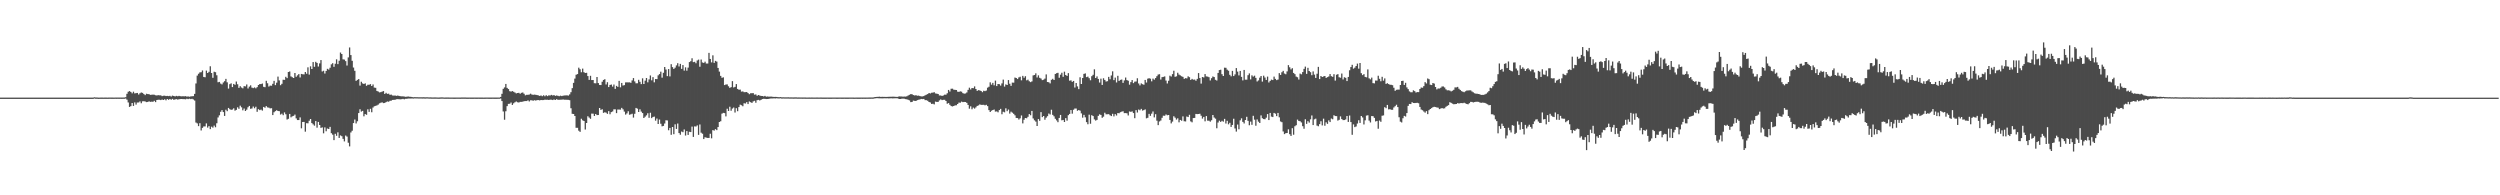<svg xmlns="http://www.w3.org/2000/svg" width="1920" height="150"><path d="M0 74.957h1v1.000H0zM1 74.963h1v1.000H1zM2 74.966h1v1.000H2zM3 74.970h1v1.000H3zM4 74.968h1v1.000H4zM5 74.973h1v1.000H5zM6 74.977h1v1.000H6zM7 74.966h1v1.000H7zM8 74.970h1v1.000H8zM9 74.966h1v1.000H9zM10 74.968h1v1.000H10zM11 74.966h1v1.000H11zM12 74.966h1v1.000H12zM13 74.970h1v1.000H13zM14 74.973h1v1.000H14zM15 74.970h1v1.000H15zM16 74.966h1v1.000H16zM17 74.966h1v1.000H17zM18 74.973h1v1.000H18zM19 74.966h1v1.000H19zM20 74.968h1v1.000H20zM21 74.963h1v1.000H21zM22 74.966h1v1.000H22zM23 74.966h1v1.000H23zM24 74.963h1v1.000H24zM25 74.966h1v1.000H25zM26 74.966h1v1.000H26zM27 74.973h1v1.000H27zM28 74.966h1v1.000H28zM29 74.966h1v1.000H29zM30 74.959h1v1.000H30zM31 74.968h1v1.000H31zM32 74.970h1v1.000H32zM33 74.966h1v1.000H33zM34 74.959h1v1.000H34zM35 74.961h1v1.000H35zM36 74.968h1v1.000H36zM37 74.963h1v1.000H37zM38 74.968h1v1.000H38zM39 74.968h1v1.000H39zM40 74.979h1v1.000H40zM41 74.970h1v1.000H41zM42 74.968h1v1.000H42zM43 74.966h1v1.000H43zM44 74.968h1v1.000H44zM45 74.966h1v1.000H45zM46 74.968h1v1.000H46zM47 74.979h1v1.000H47zM48 74.966h1v1.000H48zM49 74.970h1v1.000H49zM50 74.970h1v1.000H50zM51 74.970h1v1.000H51zM52 74.963h1v1.000H52zM53 74.968h1v1.000H53zM54 74.970h1v1.000H54zM55 74.966h1v1.000H55zM56 74.970h1v1.000H56zM57 74.961h1v1.000H57zM58 74.970h1v1.000H58zM59 74.957h1v1.000H59zM60 74.966h1v1.000H60zM61 74.968h1v1.000H61zM62 74.966h1v1.000H62zM63 74.966h1v1.000H63zM64 74.966h1v1.000H64zM65 74.961h1v1.000H65zM66 74.970h1v1.000H66zM67 74.963h1v1.000H67zM68 74.966h1v1.000H68zM69 74.963h1v1.000H69zM70 74.970h1v1.000H70zM71 74.968h1v1.000H71zM72 74.696h1v1.000H72zM73 74.867h1v1.000H73zM74 74.854h1v1.000H74zM75 74.961h1v1.000H75zM76 74.934h1v1.000H76zM77 74.918h1v1.000H77zM78 74.931h1v1.000H78zM79 74.940h1v1.000H79zM80 74.924h1v1.000H80zM81 74.927h1v1.000H81zM82 74.936h1v1.000H82zM83 74.915h1v1.000H83zM84 74.895h1v1.000H84zM85 74.920h1v1.000H85zM86 74.911h1v1.000H86zM87 74.947h1v1.000H87zM88 74.902h1v1.000H88zM89 74.911h1v1.000H89zM90 74.902h1v1.000H90zM91 74.911h1v1.000H91zM92 74.883h1v1.000H92zM93 74.906h1v1.000H93zM94 74.902h1v1.000H94zM95 74.858h1v1.000H95zM96 74.664h1v1.000H96zM97 72.041h1v4.482H97zM98 70.452h1v8.242H98zM99 69.930h1v12.174H99zM100 70.592h1v10.920H100zM101 71.686h1v7.423H101zM102 70.377h1v10.957H102zM103 71.738h1v6.910H103zM104 71.537h1v8.803H104zM105 71.352h1v7.404H105zM106 72.606h1v6.091H106zM107 71.622h1v6.274H107zM108 70.990h1v8.318H108zM109 71.310h1v6.503H109zM110 72.253h1v5.445H110zM111 73.057h1v4.871H111zM112 72.013h1v6.413H112zM113 72.233h1v6.061H113zM114 72.354h1v5.445H114zM115 72.860h1v5.367H115zM116 72.741h1v5.354H116zM117 72.677h1v5.516H117zM118 72.775h1v4.658H118zM119 73.139h1v5.301H119zM120 73.299h1v3.513H120zM121 73.059h1v3.539H121zM122 73.240h1v3.353H122zM123 73.219h1v3.658H123zM124 73.844h1v2.621H124zM125 73.508h1v3.312H125zM126 73.457h1v2.763H126zM127 73.801h1v3.275H127zM128 73.627h1v2.424H128zM129 73.840h1v2.813H129zM130 73.579h1v2.470H130zM131 74.128h1v2.463H131zM132 73.430h1v2.502H132zM133 73.743h1v2.975H133zM134 74.032h1v2.309H134zM135 73.618h1v2.509H135zM136 73.908h1v2.582H136zM137 73.624h1v2.602H137zM138 73.856h1v2.211H138zM139 73.959h1v2.071H139zM140 73.906h1v2.229H140zM141 73.984h1v2.151H141zM142 73.837h1v2.438H142zM143 74.192h1v1.637H143zM144 74.020h1v2.131H144zM145 74.270h1v1.522H145zM146 74.055h1v2.103H146zM147 73.943h1v1.948H147zM148 73.826h1v2.563H148zM149 72.075h1v5.116H149zM150 64.096h1v30.018H150zM151 58.083h1v36.692H151zM152 56.612h1v40.240H152zM153 55.584h1v39.043H153zM154 55.435h1v44.772H154zM155 54.108h1v44.083H155zM156 59.102h1v38.047H156zM157 59.363h1v37.733H157zM158 54.204h1v40.553H158zM159 56.049h1v41.929H159zM160 55.126h1v41.757H160zM161 50.867h1v48.310H161zM162 56.055h1v41.212H162zM163 59.763h1v38.269H163zM164 55.117h1v41.345H164zM165 55.467h1v42.288H165zM166 57.806h1v36.871H166zM167 63.176h1v27.026H167zM168 62.865h1v25.717H168zM169 64.215h1v21.645H169zM170 64.806h1v19.791H170zM171 63.338h1v22.712H171zM172 62.363h1v26.672H172zM173 60.592h1v23.698H173zM174 63.224h1v22.160H174zM175 68.060h1v14.811H175zM176 64.671h1v19.208H176zM177 63.982h1v20.416H177zM178 66.856h1v17.255H178zM179 64.458h1v18.743H179zM180 65.140h1v19.837H180zM181 62.627h1v21.732H181zM182 64.698h1v17.736H182zM183 67.461h1v16.100H183zM184 66.186h1v14.992H184zM185 67.216h1v15.202H185zM186 67.841h1v16.908H186zM187 66.174h1v17.162H187zM188 66.353h1v18.913H188zM189 64.858h1v19.370H189zM190 67.934h1v14.465H190zM191 66.506h1v14.850H191zM192 65.511h1v18.063H192zM193 67.300h1v16.001H193zM194 67.699h1v14.095H194zM195 67.131h1v16.019H195zM196 67.815h1v14.177H196zM197 66.941h1v18.945H197zM198 65.277h1v18.583H198zM199 64.538h1v20.041H199zM200 64.581h1v19.574H200zM201 64.178h1v20.746H201zM202 66.682h1v15.420H202zM203 66.971h1v15.747H203zM204 62.059h1v19.473H204zM205 63.931h1v18.544H205zM206 66.460h1v16.223H206zM207 65.739h1v17.519H207zM208 65.840h1v17.233H208zM209 64.371h1v23.982H209zM210 62.105h1v24.090H210zM211 65.392h1v19.981H211zM212 63.490h1v21.215H212zM213 58.807h1v26.418H213zM214 61.771h1v23.646H214zM215 65.433h1v22.531H215zM216 64.380h1v22.893H216zM217 61.253h1v27.239H217zM218 61.329h1v25.017H218zM219 58.992h1v28.766H219zM220 60.011h1v31.776H220zM221 55.298h1v35.944H221zM222 54.888h1v32.634H222zM223 58.656h1v31.480H223zM224 59.333h1v30.022H224zM225 59.882h1v29.128H225zM226 56.046h1v31.943H226zM227 58.907h1v32.002H227zM228 57.838h1v34.351H228zM229 56.870h1v35.335H229zM230 59.514h1v30.670H230zM231 56.767h1v41.814H231zM232 57.044h1v36.630H232zM233 57.131h1v36.488H233zM234 55.318h1v45.783H234zM235 56.644h1v37.953H235zM236 51.723h1v43.011H236zM237 57.310h1v35.435H237zM238 50.961h1v40.446H238zM239 52.968h1v41.553H239zM240 47.685h1v47.873H240zM241 51.295h1v45.206H241zM242 47.445h1v45.529H242zM243 48.354h1v49.699H243zM244 51.118h1v42.519H244zM245 48.692h1v47.305H245zM246 46.154h1v52.071H246zM247 54.872h1v42.982H247zM248 54.300h1v48.097H248zM249 56.490h1v41.331H249zM250 54.453h1v46.371H250zM251 52.833h1v45.884H251zM252 53.469h1v45.580H252zM253 52.032h1v45.412H253zM254 49.429h1v52.851H254zM255 48.523h1v54.922H255zM256 51.322h1v56.287H256zM257 48.928h1v53.835H257zM258 45.545h1v58.740H258zM259 49.239h1v52.393H259zM260 46.626h1v59.324H260zM261 40.338h1v63.659H261zM262 41.462h1v63.132H262zM263 45.559h1v61.079H263zM264 45.799h1v62.801H264zM265 46.939h1v57.133H265zM266 50.311h1v54.607H266zM267 44.067h1v65.529H267zM268 36.445h1v75.968H268zM269 42.286h1v59.441H269zM270 46.715h1v53.696H270zM271 51.888h1v42.604H271zM272 54.385h1v37.440H272zM273 62.128h1v32.684H273zM274 61.356h1v31.794H274zM275 60.718h1v26.129H275zM276 65.739h1v18.187H276zM277 62.778h1v22.932H277zM278 64.069h1v21.057H278zM279 64.501h1v24.836H279zM280 63.979h1v23.623H280zM281 65.874h1v22.293H281zM282 65.062h1v18.913H282zM283 65.085h1v20.815H283zM284 64.593h1v18.963H284zM285 66.060h1v20.137H285zM286 64.893h1v17.672H286zM287 67.282h1v14.319H287zM288 67.415h1v13.900H288zM289 69.855h1v11.082H289zM290 70.306h1v10.009H290zM291 70.972h1v8.409H291zM292 70.782h1v8.100H292zM293 70.333h1v8.279H293zM294 69.937h1v9.277H294zM295 72.150h1v6.898H295zM296 71.276h1v7.164H296zM297 72.105h1v5.830H297zM298 71.960h1v6.189H298zM299 72.828h1v4.562H299zM300 72.663h1v4.671H300zM301 73.334h1v3.394H301zM302 73.405h1v3.312H302zM303 73.345h1v3.273H303zM304 73.640h1v2.591H304zM305 73.386h1v2.751H305zM306 73.689h1v2.543H306zM307 73.888h1v2.415H307zM308 73.993h1v2.209H308zM309 73.997h1v1.952H309zM310 74.112h1v2.200H310zM311 74.329h1v1.531H311zM312 74.254h1v1.604H312zM313 74.078h1v1.602H313zM314 74.268h1v1.394H314zM315 74.348h1v1.318H315zM316 74.538h1v1.099H316zM317 74.721h1v1.000H317zM318 74.595h1v1.000H318zM319 74.645h1v1.000H319zM320 74.627h1v1.000H320zM321 74.675h1v1.000H321zM322 74.680h1v1.000H322zM323 74.686h1v1.000H323zM324 74.702h1v1.000H324zM325 74.657h1v1.000H325zM326 74.769h1v1.000H326zM327 74.689h1v1.000H327zM328 74.684h1v1.000H328zM329 74.794h1v1.000H329zM330 74.760h1v1.000H330zM331 74.819h1v1.000H331zM332 74.851h1v1.000H332zM333 74.819h1v1.000H333zM334 74.824h1v1.000H334zM335 74.840h1v1.000H335zM336 74.881h1v1.000H336zM337 74.872h1v1.000H337zM338 74.824h1v1.000H338zM339 74.776h1v1.000H339zM340 74.842h1v1.000H340zM341 74.881h1v1.000H341zM342 74.867h1v1.000H342zM343 74.854h1v1.000H343zM344 74.867h1v1.000H344zM345 74.904h1v1.000H345zM346 74.883h1v1.000H346zM347 74.890h1v1.000H347zM348 74.922h1v1.000H348zM349 74.918h1v1.000H349zM350 74.895h1v1.000H350zM351 74.902h1v1.000H351zM352 74.895h1v1.000H352zM353 74.924h1v1.000H353zM354 74.872h1v1.000H354zM355 74.872h1v1.000H355zM356 74.874h1v1.000H356zM357 74.876h1v1.000H357zM358 74.911h1v1.000H358zM359 74.924h1v1.000H359zM360 74.904h1v1.000H360zM361 74.918h1v1.000H361zM362 74.927h1v1.000H362zM363 74.911h1v1.000H363zM364 74.895h1v1.000H364zM365 74.922h1v1.000H365zM366 74.927h1v1.000H366zM367 74.881h1v1.000H367zM368 74.906h1v1.000H368zM369 74.920h1v1.000H369zM370 74.913h1v1.000H370zM371 74.934h1v1.000H371zM372 74.906h1v1.000H372zM373 74.904h1v1.000H373zM374 74.902h1v1.000H374zM375 74.920h1v1.000H375zM376 74.922h1v1.000H376zM377 74.920h1v1.000H377zM378 74.897h1v1.000H378zM379 74.927h1v1.000H379zM380 74.908h1v1.000H380zM381 74.918h1v1.000H381zM382 74.895h1v1.000H382zM383 74.902h1v1.000H383zM384 74.432h1v1.238H384zM385 72.027h1v5.569H385zM386 68.207h1v17.390H386zM387 67.136h1v24.795H387zM388 64.478h1v20.959H388zM389 67.463h1v14.065H389zM390 68.378h1v11.382H390zM391 70.058h1v9.631H391zM392 70.374h1v8.350H392zM393 69.953h1v10.632H393zM394 70.443h1v8.901H394zM395 71.084h1v7.441H395zM396 71.709h1v6.216H396zM397 71.432h1v7.086H397zM398 71.253h1v7.505H398zM399 72.009h1v6.219H399zM400 71.262h1v6.960H400zM401 71.027h1v7.050H401zM402 71.963h1v5.750H402zM403 73.190h1v4.445H403zM404 72.821h1v4.784H404zM405 72.800h1v4.237H405zM406 72.626h1v5.285H406zM407 71.928h1v5.095H407zM408 72.599h1v4.438H408zM409 72.791h1v4.552H409zM410 72.663h1v4.301H410zM411 72.789h1v4.459H411zM412 72.988h1v3.907H412zM413 73.288h1v3.584H413zM414 73.659h1v3.445H414zM415 73.327h1v3.472H415zM416 73.872h1v3.040H416zM417 73.139h1v3.728H417zM418 73.931h1v2.598H418zM419 73.121h1v3.543H419zM420 73.851h1v2.735H420zM421 73.210h1v3.580H421zM422 73.359h1v3.168H422zM423 72.881h1v3.692H423zM424 73.331h1v3.527H424zM425 73.011h1v3.392H425zM426 73.602h1v3.175H426zM427 73.299h1v2.866H427zM428 73.560h1v3.081H428zM429 73.874h1v2.751H429zM430 73.487h1v3.083H430zM431 73.796h1v2.769H431zM432 73.453h1v2.953H432zM433 73.320h1v3.255H433zM434 73.286h1v3.312H434zM435 73.238h1v3.431H435zM436 73.402h1v3.291H436zM437 72.507h1v4.465H437zM438 70.805h1v12.321H438zM439 67.703h1v19.714H439zM440 63.645h1v23.916H440zM441 60.349h1v28.720H441zM442 57.394h1v40.766H442zM443 56.861h1v41.277H443zM444 51.945h1v48.395H444zM445 53.190h1v48.070H445zM446 55.492h1v35.678H446zM447 52.705h1v39.697H447zM448 55.437h1v37.486H448zM449 56.046h1v43.428H449zM450 55.927h1v38.553H450zM451 58.420h1v30.876H451zM452 61.333h1v28.974H452zM453 58.191h1v33.023H453zM454 61.496h1v25.735H454zM455 61.464h1v25.816H455zM456 63.918h1v25.179H456zM457 63.988h1v23.579H457zM458 59.159h1v29.279H458zM459 63.776h1v24.529H459zM460 65.227h1v17.727H460zM461 65.346h1v19.043H461zM462 62.787h1v21.137H462zM463 61.409h1v25.296H463zM464 60.800h1v25.426H464zM465 64.886h1v21.645H465zM466 63.144h1v24.296H466zM467 66.872h1v18.494H467zM468 65.238h1v22.520H468zM469 64.938h1v21.160H469zM470 66.497h1v19.123H470zM471 64.934h1v19.036H471zM472 68.262h1v15.704H472zM473 65.971h1v20.906H473zM474 66.696h1v17.413H474zM475 62.082h1v22.034H475zM476 67.049h1v17.191H476zM477 63.718h1v19.112H477zM478 65.680h1v18.272H478zM479 65.394h1v20.325H479zM480 63.277h1v24.740H480zM481 63.208h1v23.888H481zM482 63.274h1v22.199H482zM483 63.226h1v24.893H483zM484 63.599h1v24.232H484zM485 61.741h1v25.612H485zM486 59.949h1v30.350H486zM487 62.514h1v24.886H487zM488 64.018h1v18.876H488zM489 63.950h1v19.496H489zM490 61.301h1v24.715H490zM491 62.837h1v21.126H491zM492 64.634h1v21.087H492zM493 60.162h1v26.694H493zM494 64.506h1v26.099H494zM495 61.961h1v27.637H495zM496 59.905h1v28.656H496zM497 63.224h1v23.776H497zM498 61.002h1v29.475H498zM499 57.946h1v28.622H499zM500 61.707h1v29.002H500zM501 59.253h1v30.544H501zM502 63.254h1v26.278H502zM503 60.683h1v31.993H503zM504 60.780h1v30.276H504zM505 57.873h1v37.383H505zM506 56.900h1v34.875H506zM507 55.051h1v39.960H507zM508 59.640h1v37.392H508zM509 55.895h1v40.807H509zM510 51.462h1v43.401H510zM511 53.416h1v38.969H511zM512 58.472h1v34.069H512zM513 53.064h1v46.992H513zM514 58.669h1v39.583H514zM515 49.310h1v54.211H515zM516 51.533h1v45.992H516zM517 52.924h1v50.130H517zM518 51.979h1v43.529H518zM519 50.249h1v48.756H519zM520 48.546h1v46.328H520zM521 51.048h1v51.155H521zM522 49.075h1v54.410H522zM523 52.867h1v48.143H523zM524 49.972h1v51.569H524zM525 54.202h1v45.227H525zM526 51.730h1v52.364H526zM527 54.279h1v46.374H527zM528 51.924h1v51.711H528zM529 47.653h1v53.581H529zM530 46.976h1v54.444H530zM531 44.769h1v52.478H531zM532 47.717h1v57.422H532zM533 47.456h1v49.594H533zM534 48.608h1v48.566H534zM535 46.440h1v49.887H535zM536 45.788h1v57.772H536zM537 51.247h1v44.353H537zM538 45.715h1v56.165H538zM539 47.994h1v54.721H539zM540 48.333h1v58.454H540zM541 47.351h1v58.056H541zM542 48.820h1v56.930H542zM543 48.820h1v57.122H543zM544 40.608h1v65.330H544zM545 45.241h1v57.477H545zM546 47.905h1v58.319H546zM547 42.480h1v57.454H547zM548 48.292h1v51.986H548zM549 46.758h1v52.432H549zM550 47.298h1v52.641H550zM551 52.148h1v45.431H551zM552 54.977h1v38.711H552zM553 58.253h1v34.893H553zM554 59.727h1v27.594H554zM555 59.381h1v27.301H555zM556 65.341h1v21.526H556zM557 64.867h1v24.513H557zM558 64.833h1v18.663H558zM559 66.273h1v18.954H559zM560 67.477h1v14.493H560zM561 66.907h1v18.121H561zM562 62.331h1v21.041H562zM563 67.152h1v15.431H563zM564 66.735h1v19.714H564zM565 64.579h1v18.496H565zM566 68.314h1v17.113H566zM567 68.896h1v13.344H567zM568 68.829h1v11.533H568zM569 70.354h1v10.510H569zM570 70.184h1v11.440H570zM571 70.800h1v8.533H571zM572 70.747h1v8.755H572zM573 70.676h1v7.771H573zM574 71.464h1v8.480H574zM575 72.363h1v5.557H575zM576 71.638h1v6.866H576zM577 71.571h1v7.489H577zM578 71.514h1v6.358H578zM579 72.729h1v4.701H579zM580 72.478h1v6.413H580zM581 73.569h1v3.383H581zM582 72.947h1v3.749H582zM583 73.384h1v3.779H583zM584 73.654h1v3.069H584zM585 73.739h1v2.339H585zM586 74.034h1v1.847H586zM587 73.634h1v2.305H587zM588 74.224h1v1.836H588zM589 74.064h1v1.968H589zM590 74.217h1v1.694H590zM591 74.213h1v1.476H591zM592 74.197h1v1.410H592zM593 74.345h1v1.279H593zM594 74.469h1v1.067H594zM595 74.373h1v1.225H595zM596 74.460h1v1.000H596zM597 74.609h1v1.000H597zM598 74.641h1v1.000H598zM599 74.526h1v1.000H599zM600 74.753h1v1.000H600zM601 74.675h1v1.000H601zM602 74.728h1v1.000H602zM603 74.751h1v1.000H603zM604 74.746h1v1.000H604zM605 74.712h1v1.000H605zM606 74.780h1v1.000H606zM607 74.776h1v1.000H607zM608 74.780h1v1.000H608zM609 74.810h1v1.000H609zM610 74.767h1v1.000H610zM611 74.773h1v1.000H611zM612 74.840h1v1.000H612zM613 74.808h1v1.000H613zM614 74.840h1v1.000H614zM615 74.842h1v1.000H615zM616 74.858h1v1.000H616zM617 74.833h1v1.000H617zM618 74.870h1v1.000H618zM619 74.881h1v1.000H619zM620 74.890h1v1.000H620zM621 74.876h1v1.000H621zM622 74.886h1v1.000H622zM623 74.876h1v1.000H623zM624 74.879h1v1.000H624zM625 74.879h1v1.000H625zM626 74.899h1v1.000H626zM627 74.867h1v1.000H627zM628 74.883h1v1.000H628zM629 74.902h1v1.000H629zM630 74.870h1v1.000H630zM631 74.918h1v1.000H631zM632 74.906h1v1.000H632zM633 74.913h1v1.000H633zM634 74.920h1v1.000H634zM635 74.886h1v1.000H635zM636 74.918h1v1.000H636zM637 74.922h1v1.000H637zM638 74.918h1v1.000H638zM639 74.890h1v1.000H639zM640 74.895h1v1.000H640zM641 74.883h1v1.000H641zM642 74.920h1v1.000H642zM643 74.927h1v1.000H643zM644 74.892h1v1.000H644zM645 74.890h1v1.000H645zM646 74.922h1v1.000H646zM647 74.908h1v1.000H647zM648 74.895h1v1.000H648zM649 74.922h1v1.000H649zM650 74.920h1v1.000H650zM651 74.906h1v1.000H651zM652 74.904h1v1.000H652zM653 74.886h1v1.000H653zM654 74.886h1v1.000H654zM655 74.922h1v1.000H655zM656 74.936h1v1.000H656zM657 74.888h1v1.000H657zM658 74.906h1v1.000H658zM659 74.913h1v1.000H659zM660 74.924h1v1.000H660zM661 74.883h1v1.000H661zM662 74.922h1v1.000H662zM663 74.886h1v1.000H663zM664 74.906h1v1.000H664zM665 74.899h1v1.000H665zM666 74.895h1v1.000H666zM667 74.858h1v1.000H667zM668 74.867h1v1.000H668zM669 74.833h1v1.000H669zM670 74.863h1v1.000H670zM671 74.615h1v1.000H671zM672 74.508h1v1.000H672zM673 74.384h1v1.000H673zM674 74.341h1v1.133H674zM675 74.236h1v1.298H675zM676 74.448h1v1.071H676zM677 74.361h1v1.199H677zM678 74.414h1v1.119H678zM679 74.400h1v1.085H679zM680 74.423h1v1.099H680zM681 74.389h1v1.103H681zM682 74.352h1v1.195H682zM683 74.311h1v1.225H683zM684 74.277h1v1.213H684zM685 74.217h1v1.332H685zM686 74.258h1v1.250H686zM687 74.361h1v1.128H687zM688 74.389h1v1.071H688zM689 74.407h1v1.126H689zM690 73.979h1v2.053H690zM691 74.107h1v1.927H691zM692 74.105h1v1.742H692zM693 74.247h1v1.456H693zM694 74.151h1v1.659H694zM695 74.178h1v1.952H695zM696 73.924h1v2.346H696zM697 73.336h1v3.330H697zM698 72.789h1v4.330H698zM699 72.231h1v6.187H699zM700 72.400h1v5.866H700zM701 73.002h1v4.259H701zM702 73.318h1v4.140H702zM703 73.112h1v4.472H703zM704 73.503h1v3.387H704zM705 73.441h1v3.177H705zM706 73.794h1v2.575H706zM707 74.014h1v1.987H707zM708 74.014h1v2.113H708zM709 73.801h1v2.200H709zM710 73.153h1v3.774H710zM711 72.711h1v4.241H711zM712 72.253h1v5.157H712zM713 71.400h1v6.912H713zM714 71.766h1v6.903H714zM715 71.203h1v8.636H715zM716 71.139h1v8.519H716zM717 70.795h1v9.382H717zM718 71.780h1v6.262H718zM719 71.954h1v6.351H719zM720 72.187h1v6.059H720zM721 73.318h1v3.813H721zM722 73.338h1v2.980H722zM723 73.668h1v3.232H723zM724 73.315h1v3.319H724zM725 72.716h1v3.953H725zM726 72.711h1v4.877H726zM727 71.649h1v8.034H727zM728 69.049h1v10.119H728zM729 70.287h1v10.188H729zM730 68.166h1v13.287H730zM731 68.076h1v13.708H731zM732 68.861h1v12.529H732zM733 69.010h1v11.936H733zM734 69.134h1v11.735H734zM735 70.393h1v9.496H735zM736 70.569h1v8.205H736zM737 70.164h1v8.743H737zM738 70.393h1v7.658H738zM739 71.537h1v6.915H739zM740 71.940h1v6.324H740zM741 71.798h1v6.532H741zM742 71.024h1v7.972H742zM743 69.033h1v11.563H743zM744 67.346h1v16.116H744zM745 68.724h1v12.927H745zM746 67.577h1v16.347H746zM747 67.749h1v14.884H747zM748 66.369h1v17.056H748zM749 68.340h1v14.124H749zM750 69.798h1v11.568H750zM751 69.212h1v11.721H751zM752 69.411h1v10.757H752zM753 69.898h1v10.620H753zM754 70.784h1v9.773H754zM755 69.683h1v10.806H755zM756 69.994h1v10.925H756zM757 69.541h1v10.957H757zM758 67.332h1v14.186H758zM759 66.618h1v17.983H759zM760 63.245h1v22.783H760zM761 65.016h1v20.007H761zM762 63.620h1v20.851H762zM763 65.533h1v18.608H763zM764 61.910h1v23.797H764zM765 66.110h1v19.469H765zM766 64.494h1v21.767H766zM767 64.641h1v19.885H767zM768 65.739h1v17.887H768zM769 64.027h1v23.710H769zM770 61.114h1v24.689H770zM771 66.490h1v19.759H771zM772 64.824h1v18.370H772zM773 65.279h1v20.123H773zM774 61.507h1v22.639H774zM775 64.300h1v22.959H775zM776 65.943h1v19.842H776zM777 63.432h1v23.080H777zM778 63.487h1v23.923H778zM779 59.557h1v29.002H779zM780 59.894h1v30.682H780zM781 60.718h1v29.940H781zM782 59.425h1v32.384H782zM783 58.937h1v31.931H783zM784 61.704h1v26.997H784zM785 58.271h1v36.511H785zM786 59.713h1v32.222H786zM787 58.502h1v32.101H787zM788 61.693h1v29.150H788zM789 61.169h1v28.548H789zM790 62.416h1v25.172H790zM791 63.064h1v25.454H791zM792 62.535h1v22.650H792zM793 57.928h1v33.039H793zM794 57.623h1v34.783H794zM795 56.321h1v37.045H795zM796 59.514h1v37.253H796zM797 57.850h1v33.607H797zM798 59.729h1v33.035H798zM799 60.299h1v25.816H799zM800 61.549h1v28.397H800zM801 61.171h1v27.935H801zM802 60.379h1v31.581H802zM803 57.133h1v33.231H803zM804 62.975h1v26.255H804zM805 63.176h1v24.035H805zM806 64.057h1v23.852H806zM807 61.308h1v22.968H807zM808 60.526h1v27.706H808zM809 61.459h1v27.880H809zM810 56.756h1v34.495H810zM811 56.220h1v36.237H811zM812 55.888h1v37.958H812zM813 59.688h1v30.910H813zM814 57.362h1v30.883H814zM815 55.847h1v36.546H815zM816 58.960h1v33.174H816zM817 55.051h1v38.670H817zM818 57.587h1v33.149H818zM819 58.308h1v34.369H819zM820 56.152h1v32.332H820zM821 61.965h1v25.516H821zM822 61.716h1v22.806H822zM823 62.897h1v24.380H823zM824 62.137h1v22.137H824zM825 67.252h1v16.118H825zM826 63.750h1v19.585H826zM827 66.330h1v18.782H827zM828 68.452h1v16.006H828zM829 59.326h1v25.665H829zM830 64.520h1v22.563H830zM831 59.905h1v30.455H831zM832 56.747h1v31.474H832zM833 56.355h1v33.769H833zM834 59.241h1v34.541H834zM835 58.832h1v36.628H835zM836 60.079h1v27.974H836zM837 61.636h1v33.396H837zM838 58.534h1v29.958H838zM839 57.449h1v31.693H839zM840 53.222h1v38.452H840zM841 59.889h1v32.758H841zM842 58.674h1v33.382H842zM843 60.629h1v28.377H843zM844 63.387h1v24.397H844zM845 60.432h1v27.841H845zM846 65.238h1v25.218H846zM847 60.125h1v29.471H847zM848 61.375h1v25.191H848zM849 62.629h1v25.161H849zM850 62.352h1v25.417H850zM851 59.013h1v28.642H851zM852 60.885h1v27.654H852zM853 57.941h1v31.213H853zM854 54.767h1v32.650H854zM855 61.544h1v27.869H855zM856 59.603h1v28.054H856zM857 63.309h1v25.429H857zM858 58.237h1v28.594H858zM859 62.135h1v24.863H859zM860 61.336h1v24.831H860zM861 61.095h1v24.676H861zM862 63.663h1v21.803H862zM863 61.729h1v25.170H863zM864 59.571h1v27.262H864zM865 61.510h1v25.520H865zM866 62.002h1v26.694H866zM867 65.046h1v20.583H867zM868 63.091h1v22.842H868zM869 61.485h1v24.062H869zM870 63.824h1v23.003H870zM871 62.727h1v28.027H871zM872 62.547h1v22.053H872zM873 60.127h1v26.292H873zM874 64.117h1v19.986H874zM875 65.586h1v19.118H875zM876 64.053h1v19.542H876zM877 64.661h1v20.274H877zM878 65.094h1v19.503H878zM879 61.386h1v22.630H879zM880 63.389h1v27.493H880zM881 60.395h1v30.061H881zM882 60.054h1v27.381H882zM883 60.413h1v28.551H883zM884 62.466h1v24.850H884zM885 60.349h1v25.271H885zM886 61.198h1v28.979H886zM887 59.951h1v27.761H887zM888 58.539h1v34.145H888zM889 57.253h1v38.869H889zM890 56.985h1v36.292H890zM891 61.093h1v31.471H891zM892 59.214h1v31.233H892zM893 59.056h1v29.759H893zM894 58.699h1v30.212H894zM895 61.855h1v26.063H895zM896 64.101h1v24.406H896zM897 62.013h1v26.310H897zM898 58.136h1v33.971H898zM899 58.768h1v36.017H899zM900 56.914h1v36.484H900zM901 54.341h1v34.943H901zM902 59.006h1v31.387H902zM903 58.644h1v33.208H903zM904 55.845h1v35.035H904zM905 57.271h1v36.676H905zM906 57.923h1v34.200H906zM907 58.582h1v34.117H907zM908 59.045h1v30.370H908zM909 60.558h1v32.549H909zM910 59.995h1v33.277H910zM911 60.217h1v29.274H911zM912 58.621h1v31.277H912zM913 59.296h1v28.894H913zM914 61.402h1v31.817H914zM915 60.553h1v33.396H915zM916 61.198h1v29.471H916zM917 61.098h1v29.498H917zM918 61.983h1v25.511H918zM919 60.553h1v27.106H919zM920 56.094h1v31.439H920zM921 59.940h1v27.415H921zM922 64.224h1v24.667H922zM923 59.134h1v31.966H923zM924 59.496h1v30.318H924zM925 56.873h1v36.303H925zM926 58.662h1v30.489H926zM927 58.829h1v33.838H927zM928 59.310h1v33.419H928zM929 61.805h1v31.636H929zM930 60.063h1v32.288H930zM931 58.743h1v29.581H931zM932 59.189h1v31.080H932zM933 61.274h1v29.869H933zM934 61.860h1v36.644H934zM935 56.035h1v38.074H935zM936 53.794h1v38.880H936zM937 53.538h1v40.121H937zM938 56.996h1v35.790H938zM939 58.351h1v35.081H939zM940 51.947h1v39.326H940zM941 52.087h1v42.767H941zM942 53.485h1v39.283H942zM943 54.330h1v41.171H943zM944 57.429h1v36.898H944zM945 58.612h1v38.855H945zM946 54.437h1v41.531H946zM947 58.411h1v32.799H947zM948 57.140h1v41.501H948zM949 52.270h1v48.809H949zM950 54.987h1v40.679H950zM951 57.884h1v41.382H951zM952 54.490h1v37.923H952zM953 59.047h1v31.837H953zM954 61.755h1v31.817H954zM955 53.687h1v41.130H955zM956 61.205h1v30.933H956zM957 61.178h1v28.546H957zM958 57.763h1v35.065H958zM959 56.346h1v39.860H959zM960 60.997h1v32.382H960zM961 57.877h1v37.992H961zM962 58.852h1v30.073H962zM963 58.115h1v33.797H963zM964 59.809h1v36.774H964zM965 62.563h1v29.173H965zM966 61.766h1v31.689H966zM967 59.669h1v34.799H967zM968 58.383h1v30.240H968zM969 62.650h1v28.164H969zM970 58.113h1v33.316H970zM971 59.546h1v32.062H971zM972 61.370h1v29.008H972zM973 58.807h1v28.791H973zM974 63.341h1v28.853H974zM975 62.093h1v24.623H975zM976 61.137h1v28.395H976zM977 61.498h1v28.427H977zM978 58.839h1v27.919H978zM979 60.555h1v26.717H979zM980 61.535h1v27.631H980zM981 61.066h1v25.648H981zM982 56.163h1v33.971H982zM983 57.571h1v35.706H983zM984 55.524h1v38.333H984zM985 54.403h1v46.552H985zM986 56.495h1v46.543H986zM987 57.056h1v45.236H987zM988 54.847h1v47.321H988zM989 50.031h1v49.310H989zM990 51.643h1v51.405H990zM991 53.293h1v51.107H991zM992 52.386h1v46.076H992zM993 56.033h1v47.429H993zM994 56.930h1v40.038H994zM995 58.816h1v37.344H995zM996 59.315h1v32.549H996zM997 61.095h1v31.803H997zM998 56.538h1v36.619H998zM999 57.079h1v36.951H999zM1000 55.323h1v41.618H1000zM1001 52.872h1v45.971H1001zM1002 51.171h1v40.437H1002zM1003 56.728h1v38.393H1003zM1004 52.050h1v41.006H1004zM1005 54.531h1v39.642H1005zM1006 55.431h1v36.221H1006zM1007 57.745h1v30.952H1007zM1008 54.810h1v41.254H1008zM1009 57.303h1v34.348H1009zM1010 59.843h1v31.300H1010zM1011 56.637h1v39.841H1011zM1012 51.373h1v45.598H1012zM1013 60.748h1v34.605H1013zM1014 58.351h1v34.785H1014zM1015 59.111h1v37.218H1015zM1016 58.676h1v32.483H1016zM1017 58.363h1v38.180H1017zM1018 59.864h1v34.097H1018zM1019 59.221h1v35.918H1019zM1020 58.710h1v33.735H1020zM1021 56.875h1v36.887H1021zM1022 58.511h1v32.545H1022zM1023 59.003h1v32.588H1023zM1024 56.996h1v31.542H1024zM1025 61.903h1v27.246H1025zM1026 57.404h1v31.778H1026zM1027 56.941h1v35.678H1027zM1028 59.351h1v32.657H1028zM1029 59.713h1v29.693H1029zM1030 56.456h1v34.989H1030zM1031 61.008h1v31.247H1031zM1032 59.363h1v32.870H1032zM1033 59.743h1v31.998H1033zM1034 62.251h1v26.836H1034zM1035 59.090h1v34.536H1035zM1036 53.961h1v34.783H1036zM1037 51.505h1v42.254H1037zM1038 49.770h1v53.755H1038zM1039 52.725h1v42.835H1039zM1040 51.956h1v45.701H1040zM1041 50.709h1v46.399H1041zM1042 48.839h1v46.044H1042zM1043 52.762h1v39.613H1043zM1044 48.402h1v46.005H1044zM1045 56.207h1v32.858H1045zM1046 57.724h1v32.504H1046zM1047 56.934h1v38.665H1047zM1048 59.068h1v33.350H1048zM1049 59.377h1v29.414H1049zM1050 53.279h1v35.243H1050zM1051 60.168h1v32.433H1051zM1052 60.949h1v33.119H1052zM1053 59.619h1v29.512H1053zM1054 63.849h1v25.374H1054zM1055 64.046h1v26.466H1055zM1056 61.869h1v31.416H1056zM1057 61.878h1v31.004H1057zM1058 58.145h1v40.725H1058zM1059 60.516h1v32.039H1059zM1060 62.414h1v31.126H1060zM1061 58.987h1v29.922H1061zM1062 61.938h1v26.706H1062zM1063 60.233h1v22.119H1063zM1064 64.430h1v18.668H1064zM1065 63.920h1v16.679H1065zM1066 64.586h1v19.434H1066zM1067 65.067h1v18.789H1067zM1068 65.144h1v19.167H1068zM1069 65.456h1v18.851H1069zM1070 67.365h1v15.152H1070zM1071 69.717h1v11.835H1071zM1072 68.967h1v11.465H1072zM1073 68.809h1v13.440H1073zM1074 68.790h1v21.286H1074zM1075 65.291h1v28.173H1075zM1076 62.219h1v31.810H1076zM1077 62.009h1v28.837H1077zM1078 65.243h1v23.744H1078zM1079 63.586h1v25.900H1079zM1080 67.140h1v19.679H1080zM1081 68.438h1v12.886H1081zM1082 70.171h1v9.641H1082zM1083 70.846h1v9.071H1083zM1084 70.841h1v7.642H1084zM1085 69.379h1v9.709H1085zM1086 69.990h1v9.174H1086zM1087 71.079h1v7.956H1087zM1088 70.722h1v8.224H1088zM1089 70.736h1v8.553H1089zM1090 68.369h1v13.760H1090zM1091 67.229h1v16.917H1091zM1092 67.376h1v17.299H1092zM1093 66.165h1v19.485H1093zM1094 63.089h1v23.444H1094zM1095 64.082h1v21.268H1095zM1096 60.285h1v27.383H1096zM1097 60.816h1v23.808H1097zM1098 65.064h1v18.626H1098zM1099 65.318h1v17.706H1099zM1100 63.760h1v18.569H1100zM1101 64.199h1v17.832H1101zM1102 66.833h1v15.415H1102zM1103 68.665h1v13.845H1103zM1104 67.916h1v14.761H1104zM1105 67.992h1v15.809H1105zM1106 67.371h1v15.965H1106zM1107 66.380h1v16.599H1107zM1108 66.383h1v16.965H1108zM1109 67.177h1v16.013H1109zM1110 68.605h1v13.401H1110zM1111 69.351h1v11.966H1111zM1112 69.347h1v11.375H1112zM1113 69.566h1v8.947H1113zM1114 70.200h1v8.819H1114zM1115 69.683h1v9.929H1115zM1116 68.969h1v11.094H1116zM1117 67.145h1v12.843H1117zM1118 67.099h1v12.790H1118zM1119 66.728h1v12.492H1119zM1120 68.143h1v11.396H1120zM1121 69.044h1v10.137H1121zM1122 69.992h1v9.169H1122zM1123 70.468h1v8.780H1123zM1124 70.825h1v8.064H1124zM1125 70.109h1v9.304H1125zM1126 69.527h1v10.339H1126zM1127 69.461h1v10.657H1127zM1128 69.367h1v9.901H1128zM1129 69.351h1v8.878H1129zM1130 70.251h1v8.050H1130zM1131 70.933h1v7.750H1131zM1132 71.613h1v6.750H1132zM1133 71.947h1v6.216H1133zM1134 72.011h1v6.100H1134zM1135 72.180h1v6.038H1135zM1136 72.379h1v6.301H1136zM1137 72.899h1v6.086H1137zM1138 72.869h1v5.926H1138zM1139 72.844h1v6.063H1139zM1140 72.434h1v6.619H1140zM1141 71.940h1v7.700H1141zM1142 70.974h1v9.139H1142zM1143 69.953h1v10.899H1143zM1144 67.362h1v13.280H1144zM1145 67.728h1v20.050H1145zM1146 66.213h1v21.606H1146zM1147 64.554h1v24.035H1147zM1148 62.874h1v28.757H1148zM1149 62.425h1v30.615H1149zM1150 56.989h1v45.435H1150zM1151 48.750h1v48.120H1151zM1152 53.716h1v45.204H1152zM1153 52.954h1v42.041H1153zM1154 54.984h1v41.734H1154zM1155 49.029h1v49.283H1155zM1156 48.578h1v57.779H1156zM1157 52.288h1v51.762H1157zM1158 47.223h1v50.858H1158zM1159 53.764h1v46.271H1159zM1160 54.458h1v47.266H1160zM1161 54.826h1v41.281H1161zM1162 48.026h1v48.539H1162zM1163 47.898h1v55.042H1163zM1164 52.627h1v49.347H1164zM1165 54.099h1v39.157H1165zM1166 57.651h1v38.113H1166zM1167 50.132h1v49.491H1167zM1168 52.904h1v40.887H1168zM1169 51.709h1v47.353H1169zM1170 52.792h1v50.475H1170zM1171 54.494h1v41.425H1171zM1172 53.103h1v45.493H1172zM1173 52.348h1v44.808H1173zM1174 53.467h1v42.352H1174zM1175 54.753h1v42.737H1175zM1176 53.403h1v45.417H1176zM1177 53.483h1v41.796H1177zM1178 55.623h1v37.605H1178zM1179 59.914h1v31.867H1179zM1180 60.997h1v30.608H1180zM1181 54.437h1v38.896H1181zM1182 55.021h1v39.409H1182zM1183 59.084h1v35.305H1183zM1184 53.176h1v33.213H1184zM1185 57.179h1v34.511H1185zM1186 57.463h1v34.000H1186zM1187 54.208h1v41.274H1187zM1188 58.598h1v29.819H1188zM1189 52.430h1v41.192H1189zM1190 52.414h1v34.989H1190zM1191 60.061h1v28.761H1191zM1192 60.258h1v29.338H1192zM1193 60.079h1v29.848H1193zM1194 63.522h1v22.852H1194zM1195 61.848h1v30.128H1195zM1196 61.327h1v26.349H1196zM1197 60.587h1v31.451H1197zM1198 63.821h1v25.166H1198zM1199 60.171h1v30.775H1199zM1200 56.673h1v34.529H1200zM1201 57.410h1v33.783H1201zM1202 57.740h1v36.099H1202zM1203 56.227h1v36.784H1203zM1204 53.719h1v38.555H1204zM1205 53.311h1v42.133H1205zM1206 53.831h1v45.994H1206zM1207 43.517h1v58.855H1207zM1208 52.407h1v47.511H1208zM1209 49.828h1v50.700H1209zM1210 50.040h1v49.340H1210zM1211 43.561h1v55.211H1211zM1212 45.202h1v53.979H1212zM1213 44.643h1v61.098H1213zM1214 42.174h1v62.531H1214zM1215 36.150h1v71.075H1215zM1216 43.208h1v64.247H1216zM1217 47.493h1v57.893H1217zM1218 38.459h1v76.854H1218zM1219 39.413h1v64.256H1219zM1220 36.802h1v72.430H1220zM1221 43.666h1v55.927H1221zM1222 49.869h1v52.373H1222zM1223 45.518h1v51.075H1223zM1224 48.800h1v53.918H1224zM1225 47.891h1v62.480H1225zM1226 52.645h1v52.068H1226zM1227 54.987h1v50.848H1227zM1228 47.491h1v56.184H1228zM1229 47.038h1v58.768H1229zM1230 47.736h1v54.009H1230zM1231 52.123h1v47.598H1231zM1232 46.848h1v53.151H1232zM1233 44.536h1v53.579H1233zM1234 53.989h1v43.591H1234zM1235 46.314h1v48.665H1235zM1236 54.076h1v43.444H1236zM1237 50.365h1v50.883H1237zM1238 47.253h1v50.592H1238zM1239 52.361h1v43.517H1239zM1240 56.264h1v46.754H1240zM1241 56.179h1v42.103H1241zM1242 48.003h1v54.705H1242zM1243 46.827h1v58.406H1243zM1244 48.772h1v51.908H1244zM1245 53.030h1v45.470H1245zM1246 56.374h1v40.231H1246zM1247 55.364h1v40.608H1247zM1248 54.275h1v37.722H1248zM1249 55.859h1v39.766H1249zM1250 58.635h1v33.080H1250zM1251 57.099h1v36.461H1251zM1252 55.044h1v31.631H1252zM1253 60.482h1v35.273H1253zM1254 55.589h1v31.698H1254zM1255 61.169h1v30.846H1255zM1256 58.651h1v28.427H1256zM1257 64.233h1v25.697H1257zM1258 57.745h1v33.151H1258zM1259 59.722h1v40.427H1259zM1260 53.517h1v44.671H1260zM1261 57.358h1v45.797H1261zM1262 53.190h1v46.644H1262zM1263 50.356h1v50.075H1263zM1264 51.395h1v48.070H1264zM1265 49.468h1v54.861H1265zM1266 45.879h1v63.020H1266zM1267 50.290h1v57.777H1267zM1268 47.706h1v58.633H1268zM1269 49.052h1v50.700H1269zM1270 46.973h1v53.760H1270zM1271 39.688h1v66.367H1271zM1272 41.109h1v62.292H1272zM1273 39.024h1v64.558H1273zM1274 50.993h1v49.951H1274zM1275 44.273h1v56.303H1275zM1276 52.995h1v52.467H1276zM1277 45.644h1v57.822H1277zM1278 44.959h1v57.786H1278zM1279 48.752h1v54.323H1279zM1280 50.686h1v57.811H1280zM1281 50.008h1v48.754H1281zM1282 53.627h1v52.121H1282zM1283 46.861h1v52.087H1283zM1284 51.290h1v54.712H1284zM1285 51.629h1v50.040H1285zM1286 55.669h1v43.998H1286zM1287 57.225h1v40.308H1287zM1288 52.698h1v45.168H1288zM1289 49.523h1v53.652H1289zM1290 51.503h1v47.850H1290zM1291 51.187h1v44.456H1291zM1292 57.186h1v36.456H1292zM1293 57.472h1v33.646H1293zM1294 56.790h1v37.953H1294zM1295 54.774h1v40.020H1295zM1296 57.056h1v34.371H1296zM1297 59.958h1v29.803H1297zM1298 59.150h1v30.347H1298zM1299 61.093h1v27.995H1299zM1300 62.281h1v26.402H1300zM1301 62.805h1v23.412H1301zM1302 62.437h1v24.426H1302zM1303 65.064h1v19.444H1303zM1304 62.700h1v24.513H1304zM1305 62.940h1v21.403H1305zM1306 66.717h1v15.891H1306zM1307 67.365h1v14.339H1307zM1308 69.564h1v11.652H1308zM1309 67.776h1v14.202H1309zM1310 68.715h1v14.877H1310zM1311 68.211h1v15.381H1311zM1312 70.310h1v9.073H1312zM1313 70.605h1v8.670H1313zM1314 70.026h1v9.430H1314zM1315 67.964h1v11.824H1315zM1316 54.586h1v31.895H1316zM1317 51.869h1v51.860H1317zM1318 47.907h1v60.175H1318zM1319 47.271h1v62.297H1319zM1320 39.944h1v67.289H1320zM1321 43.604h1v60.365H1321zM1322 54.485h1v54.087H1322zM1323 51.620h1v49.560H1323zM1324 56.651h1v39.459H1324zM1325 58.642h1v38.029H1325zM1326 49.086h1v46.770H1326zM1327 54.716h1v42.064H1327zM1328 53.579h1v46.085H1328zM1329 52.625h1v44.767H1329zM1330 55.209h1v41.819H1330zM1331 57.179h1v37.800H1331zM1332 55.790h1v34.861H1332zM1333 57.145h1v37.193H1333zM1334 57.603h1v34.122H1334zM1335 58.779h1v34.058H1335zM1336 50.867h1v49.924H1336zM1337 51.965h1v52.812H1337zM1338 40.112h1v66.856H1338zM1339 42.146h1v73.075H1339zM1340 40.663h1v73.148H1340zM1341 45.277h1v62.675H1341zM1342 44.927h1v61.276H1342zM1343 52.130h1v51.292H1343zM1344 50.517h1v45.158H1344zM1345 53.016h1v39.555H1345zM1346 56.504h1v38.505H1346zM1347 58.834h1v33.385H1347zM1348 58.685h1v30.450H1348zM1349 57.005h1v31.760H1349zM1350 62.478h1v25.536H1350zM1351 59.624h1v26.115H1351zM1352 58.381h1v43.380H1352zM1353 51.585h1v46.440H1353zM1354 52.226h1v46.994H1354zM1355 54.176h1v50.409H1355zM1356 43.483h1v61.523H1356zM1357 48.736h1v56.621H1357zM1358 50.544h1v48.582H1358zM1359 51.258h1v52.675H1359zM1360 54.373h1v39.288H1360zM1361 54.792h1v42.973H1361zM1362 53.091h1v44.231H1362zM1363 56.573h1v40.388H1363zM1364 55.827h1v33.877H1364zM1365 58.731h1v28.354H1365zM1366 60.111h1v28.947H1366zM1367 59.649h1v29.716H1367zM1368 63.123h1v26.591H1368zM1369 64.609h1v23.286H1369zM1370 65.517h1v17.493H1370zM1371 64.433h1v19.851H1371zM1372 64.371h1v19.929H1372zM1373 63.007h1v26.141H1373zM1374 58.575h1v31.833H1374zM1375 54.325h1v39.331H1375zM1376 53.556h1v44.749H1376zM1377 53.066h1v42.226H1377zM1378 53.748h1v41.885H1378zM1379 50.132h1v49.113H1379zM1380 51.370h1v47.328H1380zM1381 52.238h1v45.245H1381zM1382 49.006h1v49.418H1382zM1383 48.825h1v49.647H1383zM1384 50.452h1v46.138H1384zM1385 50.020h1v48.814H1385zM1386 47.626h1v49.725H1386zM1387 47.639h1v47.589H1387zM1388 48.988h1v49.887H1388zM1389 49.869h1v48.782H1389zM1390 50.807h1v45.177H1390zM1391 53.787h1v45.660H1391zM1392 50.226h1v45.035H1392zM1393 51.702h1v46.207H1393zM1394 56.161h1v37.816H1394zM1395 53.158h1v42.920H1395zM1396 57.619h1v40.681H1396zM1397 55.749h1v42.469H1397zM1398 54.355h1v42.430H1398zM1399 55.225h1v37.626H1399zM1400 54.868h1v37.251H1400zM1401 59.566h1v31.359H1401zM1402 55.318h1v36.944H1402zM1403 57.170h1v33.998H1403zM1404 58.310h1v31.224H1404zM1405 58.864h1v34.195H1405zM1406 58.234h1v32.780H1406zM1407 53.922h1v39.709H1407zM1408 52.542h1v43.607H1408zM1409 57.610h1v34.625H1409zM1410 58.218h1v33.643H1410zM1411 55.815h1v37.374H1411zM1412 58.104h1v36.108H1412zM1413 58.743h1v33.689H1413zM1414 56.348h1v34.238H1414zM1415 59.940h1v30.872H1415zM1416 57.914h1v33.346H1416zM1417 58.239h1v30.244H1417zM1418 60.235h1v28.990H1418zM1419 59.974h1v30.309H1419zM1420 62.807h1v25.626H1420zM1421 59.260h1v29.217H1421zM1422 59.905h1v27.088H1422zM1423 62.608h1v25.037H1423zM1424 62.160h1v26.168H1424zM1425 63.705h1v25.001H1425zM1426 63.286h1v23.712H1426zM1427 63.970h1v22.238H1427zM1428 64.071h1v23.627H1428zM1429 65.540h1v17.910H1429zM1430 64.872h1v22.105H1430zM1431 64.302h1v21.140H1431zM1432 59.995h1v33.730H1432zM1433 59.999h1v34.449H1433zM1434 53.510h1v43.169H1434zM1435 53.320h1v50.185H1435zM1436 48.482h1v50.448H1436zM1437 48.370h1v56.889H1437zM1438 50.869h1v44.760H1438zM1439 50.143h1v53.222H1439zM1440 44.863h1v54.272H1440zM1441 45.614h1v57.376H1441zM1442 55.504h1v44.403H1442zM1443 49.093h1v51.082H1443zM1444 55.458h1v46.138H1444zM1445 55.856h1v37.731H1445zM1446 54.739h1v38.589H1446zM1447 51.455h1v42.171H1447zM1448 58.070h1v36.786H1448zM1449 55.346h1v39.306H1449zM1450 58.596h1v33.083H1450zM1451 55.268h1v41.881H1451zM1452 54.797h1v38.908H1452zM1453 58.228h1v40.336H1453zM1454 63.565h1v31.375H1454zM1455 57.076h1v34.994H1455zM1456 60.835h1v37.262H1456zM1457 61.015h1v31.041H1457zM1458 60.645h1v33.721H1458zM1459 53.783h1v38.523H1459zM1460 57.147h1v37.333H1460zM1461 61.091h1v30.654H1461zM1462 61.908h1v29.810H1462zM1463 62.711h1v27.528H1463zM1464 60.619h1v29.711H1464zM1465 63.499h1v26.035H1465zM1466 59.063h1v28.745H1466zM1467 61.343h1v27.335H1467zM1468 57.664h1v33.730H1468zM1469 61.533h1v25.676H1469zM1470 62.173h1v25.296H1470zM1471 61.979h1v25.653H1471zM1472 59.530h1v29.148H1472zM1473 62.830h1v24.424H1473zM1474 59.864h1v29.265H1474zM1475 63.661h1v24.962H1475zM1476 64.217h1v23.888H1476zM1477 62.428h1v24.960H1477zM1478 64.405h1v20.698H1478zM1479 62.325h1v25.186H1479zM1480 61.814h1v25.161H1480zM1481 60.757h1v26.580H1481zM1482 63.043h1v23.410H1482zM1483 64.487h1v21.176H1483zM1484 64.650h1v19.132H1484zM1485 64.503h1v23.765H1485zM1486 62.926h1v22.726H1486zM1487 65.186h1v23.932H1487zM1488 65.886h1v20.522H1488zM1489 62.157h1v27.141H1489zM1490 65.167h1v20.011H1490zM1491 63.229h1v22.611H1491zM1492 65.172h1v21.227H1492zM1493 63.821h1v22.247H1493zM1494 62.865h1v26.756H1494zM1495 60.651h1v26.422H1495zM1496 62.892h1v25.349H1496zM1497 62.341h1v28.395H1497zM1498 60.175h1v31.096H1498zM1499 64.318h1v20.254H1499zM1500 60.995h1v29.283H1500zM1501 59.905h1v31.242H1501zM1502 55.472h1v35.646H1502zM1503 57.012h1v38.921H1503zM1504 59.539h1v30.155H1504zM1505 57.223h1v33.774H1505zM1506 55.888h1v33.989H1506zM1507 57.150h1v34.692H1507zM1508 55.167h1v36.607H1508zM1509 55.337h1v37.273H1509zM1510 59.740h1v32.895H1510zM1511 61.929h1v30.940H1511zM1512 60.965h1v28.750H1512zM1513 50.972h1v44.479H1513zM1514 60.297h1v30.233H1514zM1515 54.467h1v35.248H1515zM1516 50.885h1v39.249H1516zM1517 56.511h1v33.815H1517zM1518 61.118h1v27.885H1518zM1519 57.877h1v34.950H1519zM1520 59.667h1v38.736H1520zM1521 59.198h1v30.393H1521zM1522 56.701h1v30.691H1522zM1523 56.969h1v34.850H1523zM1524 55.623h1v34.911H1524zM1525 61.301h1v29.549H1525zM1526 53.014h1v42.380H1526zM1527 50.693h1v44.447H1527zM1528 57.001h1v37.443H1528zM1529 52.034h1v45.319H1529zM1530 53.432h1v42.787H1530zM1531 51.352h1v41.382H1531zM1532 56.236h1v46.195H1532zM1533 54.115h1v45.232H1533zM1534 53.973h1v47.285H1534zM1535 53.519h1v44.994H1535zM1536 54.849h1v47.875H1536zM1537 50.269h1v49.841H1537zM1538 52.766h1v51.888H1538zM1539 50.903h1v48.660H1539zM1540 46.124h1v58.617H1540zM1541 50.970h1v47.003H1541zM1542 51.205h1v52.380H1542zM1543 53.643h1v50.880H1543zM1544 51.876h1v51.018H1544zM1545 53.357h1v43.508H1545zM1546 46.353h1v53.082H1546zM1547 51.627h1v47.662H1547zM1548 46.422h1v56.836H1548zM1549 56.010h1v45.490H1549zM1550 46.365h1v61.970H1550zM1551 52.453h1v55.964H1551zM1552 53.973h1v52.043H1552zM1553 50.542h1v46.095H1553zM1554 49.214h1v52.604H1554zM1555 43.291h1v60.390H1555zM1556 41.190h1v67.149H1556zM1557 47.793h1v63.689H1557zM1558 48.054h1v59.502H1558zM1559 48.388h1v54.195H1559zM1560 45.607h1v60.924H1560zM1561 38.860h1v67.056H1561zM1562 49.560h1v55.128H1562zM1563 41.471h1v72.704H1563zM1564 45.584h1v63.519H1564zM1565 45.037h1v63.354H1565zM1566 50.187h1v61.082H1566zM1567 41.936h1v63.467H1567zM1568 42.892h1v59.908H1568zM1569 32.561h1v71.720H1569zM1570 36.678h1v68.976H1570zM1571 45.003h1v65.609H1571zM1572 44.213h1v53.492H1572zM1573 41.441h1v68.941H1573zM1574 45.238h1v69.411H1574zM1575 41.245h1v74.723H1575zM1576 42.934h1v66.914H1576zM1577 45.261h1v64.227H1577zM1578 47.486h1v58.713H1578zM1579 49.056h1v55.140H1579zM1580 44.691h1v60.667H1580zM1581 44.593h1v64.114H1581zM1582 49.409h1v63.407H1582zM1583 46.385h1v59.724H1583zM1584 46.461h1v60.416H1584zM1585 37.683h1v70.713H1585zM1586 42.176h1v68.227H1586zM1587 44.229h1v61.782H1587zM1588 48.898h1v57.848H1588zM1589 34.808h1v75.755H1589zM1590 47.237h1v59.333H1590zM1591 44.282h1v64.913H1591zM1592 47.273h1v69.104H1592zM1593 36.163h1v74.412H1593zM1594 37.347h1v68.795H1594zM1595 45.213h1v61.929H1595zM1596 45.396h1v64.384H1596zM1597 43.419h1v54.971H1597zM1598 44.488h1v62.867H1598zM1599 49.095h1v62.627H1599zM1600 48.843h1v59.766H1600zM1601 42.471h1v65.041H1601zM1602 44.005h1v64.002H1602zM1603 44.149h1v60.990H1603zM1604 45.598h1v62.128H1604zM1605 46.790h1v64.996H1605zM1606 36.550h1v68.841H1606zM1607 44.659h1v64.153H1607zM1608 47.944h1v61.892H1608zM1609 43.977h1v62.086H1609zM1610 47.923h1v55.639H1610zM1611 49.855h1v52.361H1611zM1612 52.913h1v42.554H1612zM1613 57.184h1v42.954H1613zM1614 49.690h1v46.873H1614zM1615 51.208h1v44.527H1615zM1616 53.023h1v37.001H1616zM1617 59.658h1v36.587H1617zM1618 57.877h1v31.796H1618zM1619 62.787h1v28.329H1619zM1620 62.698h1v32.252H1620zM1621 63.302h1v23.602H1621zM1622 60.777h1v28.924H1622zM1623 59.624h1v27.731H1623zM1624 65.611h1v19.517H1624zM1625 68.108h1v14.452H1625zM1626 66.170h1v17.262H1626zM1627 68.639h1v15.033H1627zM1628 63.991h1v19.022H1628zM1629 66.520h1v16.363H1629zM1630 67.525h1v16.301H1630zM1631 67.424h1v12.870H1631zM1632 67.561h1v12.103H1632zM1633 70.118h1v9.908H1633zM1634 69.578h1v8.672H1634zM1635 70.596h1v9.515H1635zM1636 69.617h1v8.643H1636zM1637 71.274h1v6.706H1637zM1638 72.004h1v5.566H1638zM1639 71.697h1v6.152H1639zM1640 72.031h1v5.997H1640zM1641 72.038h1v4.868H1641zM1642 72.075h1v5.724H1642zM1643 72.523h1v4.823H1643zM1644 72.063h1v5.111H1644zM1645 72.537h1v4.079H1645zM1646 73.219h1v4.026H1646zM1647 73.409h1v2.856H1647zM1648 73.647h1v2.557H1648zM1649 73.878h1v2.964H1649zM1650 73.968h1v2.122H1650zM1651 73.869h1v1.973H1651zM1652 74.103h1v1.794H1652zM1653 73.808h1v1.948H1653zM1654 74.094h1v1.675H1654zM1655 74.011h1v1.714H1655zM1656 74.316h1v1.483H1656zM1657 74.462h1v1.103H1657zM1658 74.325h1v1.362H1658zM1659 74.286h1v1.279H1659zM1660 74.501h1v1.083H1660zM1661 74.387h1v1.000H1661zM1662 74.561h1v1.041H1662zM1663 74.577h1v1.000H1663zM1664 74.632h1v1.000H1664zM1665 74.682h1v1.000H1665zM1666 74.609h1v1.000H1666zM1667 74.746h1v1.000H1667zM1668 74.698h1v1.000H1668zM1669 74.799h1v1.000H1669zM1670 74.670h1v1.000H1670zM1671 74.718h1v1.000H1671zM1672 74.741h1v1.000H1672zM1673 74.792h1v1.000H1673zM1674 74.796h1v1.000H1674zM1675 74.835h1v1.000H1675zM1676 74.757h1v1.000H1676zM1677 74.805h1v1.000H1677zM1678 74.803h1v1.000H1678zM1679 74.767h1v1.000H1679zM1680 74.819h1v1.000H1680zM1681 74.764h1v1.000H1681zM1682 74.824h1v1.000H1682zM1683 74.851h1v1.000H1683zM1684 74.867h1v1.000H1684zM1685 74.892h1v1.000H1685zM1686 74.849h1v1.000H1686zM1687 74.892h1v1.000H1687zM1688 74.787h1v1.000H1688zM1689 74.906h1v1.000H1689zM1690 74.819h1v1.000H1690zM1691 74.854h1v1.000H1691zM1692 74.918h1v1.000H1692zM1693 74.847h1v1.000H1693zM1694 74.913h1v1.000H1694zM1695 74.886h1v1.000H1695zM1696 74.895h1v1.000H1696zM1697 74.897h1v1.000H1697zM1698 74.895h1v1.000H1698zM1699 74.920h1v1.000H1699zM1700 74.872h1v1.000H1700zM1701 74.899h1v1.000H1701zM1702 74.929h1v1.000H1702zM1703 74.844h1v1.000H1703zM1704 74.913h1v1.000H1704zM1705 74.879h1v1.000H1705zM1706 74.870h1v1.000H1706zM1707 74.918h1v1.000H1707zM1708 74.888h1v1.000H1708zM1709 74.913h1v1.000H1709zM1710 74.927h1v1.000H1710zM1711 74.920h1v1.000H1711zM1712 74.867h1v1.000H1712zM1713 74.902h1v1.000H1713zM1714 74.902h1v1.000H1714zM1715 74.899h1v1.000H1715zM1716 74.936h1v1.000H1716zM1717 74.913h1v1.000H1717zM1718 74.920h1v1.000H1718zM1719 74.915h1v1.000H1719zM1720 74.929h1v1.000H1720zM1721 74.934h1v1.000H1721zM1722 74.922h1v1.000H1722zM1723 74.904h1v1.000H1723zM1724 74.902h1v1.000H1724zM1725 74.934h1v1.000H1725zM1726 74.913h1v1.000H1726zM1727 74.920h1v1.000H1727zM1728 74.929h1v1.000H1728zM1729 74.913h1v1.000H1729zM1730 74.918h1v1.000H1730zM1731 74.943h1v1.000H1731zM1732 74.950h1v1.000H1732zM1733 74.936h1v1.000H1733zM1734 74.936h1v1.000H1734zM1735 74.922h1v1.000H1735zM1736 74.945h1v1.000H1736zM1737 74.915h1v1.000H1737zM1738 74.934h1v1.000H1738zM1739 74.931h1v1.000H1739zM1740 74.936h1v1.000H1740zM1741 74.934h1v1.000H1741zM1742 74.913h1v1.000H1742zM1743 74.924h1v1.000H1743zM1744 74.950h1v1.000H1744zM1745 74.922h1v1.000H1745zM1746 74.952h1v1.000H1746zM1747 74.947h1v1.000H1747zM1748 74.957h1v1.000H1748zM1749 74.940h1v1.000H1749zM1750 74.931h1v1.000H1750zM1751 74.943h1v1.000H1751zM1752 74.915h1v1.000H1752zM1753 74.950h1v1.000H1753zM1754 74.904h1v1.000H1754zM1755 74.940h1v1.000H1755zM1756 74.929h1v1.000H1756zM1757 74.911h1v1.000H1757zM1758 74.771h1v1.000H1758zM1759 74.789h1v1.000H1759zM1760 74.943h1v1.000H1760zM1761 74.929h1v1.000H1761zM1762 74.970h1v1.000H1762zM1763 74.979h1v1.000H1763zM1764 74.961h1v1.000H1764zM1765 74.961h1v1.000H1765zM1766 74.970h1v1.000H1766zM1767 74.970h1v1.000H1767zM1768 74.966h1v1.000H1768zM1769 74.973h1v1.000H1769zM1770 74.963h1v1.000H1770zM1771 74.966h1v1.000H1771zM1772 74.968h1v1.000H1772zM1773 74.963h1v1.000H1773zM1774 74.968h1v1.000H1774zM1775 74.970h1v1.000H1775zM1776 74.966h1v1.000H1776zM1777 74.970h1v1.000H1777zM1778 74.961h1v1.000H1778zM1779 74.970h1v1.000H1779zM1780 74.959h1v1.000H1780zM1781 74.966h1v1.000H1781zM1782 74.968h1v1.000H1782zM1783 74.966h1v1.000H1783zM1784 74.968h1v1.000H1784zM1785 74.970h1v1.000H1785zM1786 74.973h1v1.000H1786zM1787 74.968h1v1.000H1787zM1788 74.968h1v1.000H1788zM1789 74.966h1v1.000H1789zM1790 74.968h1v1.000H1790zM1791 74.963h1v1.000H1791zM1792 74.968h1v1.000H1792zM1793 74.966h1v1.000H1793zM1794 74.970h1v1.000H1794zM1795 74.968h1v1.000H1795zM1796 74.968h1v1.000H1796zM1797 74.973h1v1.000H1797zM1798 74.966h1v1.000H1798zM1799 74.970h1v1.000H1799zM1800 74.966h1v1.000H1800zM1801 74.975h1v1.000H1801zM1802 74.966h1v1.000H1802zM1803 74.970h1v1.000H1803zM1804 74.966h1v1.000H1804zM1805 74.970h1v1.000H1805zM1806 74.970h1v1.000H1806zM1807 74.966h1v1.000H1807zM1808 74.970h1v1.000H1808zM1809 74.970h1v1.000H1809zM1810 74.961h1v1.000H1810zM1811 74.973h1v1.000H1811zM1812 74.973h1v1.000H1812zM1813 74.968h1v1.000H1813zM1814 74.968h1v1.000H1814zM1815 74.973h1v1.000H1815zM1816 74.979h1v1.000H1816zM1817 74.968h1v1.000H1817zM1818 74.968h1v1.000H1818zM1819 74.979h1v1.000H1819zM1820 74.963h1v1.000H1820zM1821 74.970h1v1.000H1821zM1822 74.975h1v1.000H1822zM1823 74.968h1v1.000H1823zM1824 74.968h1v1.000H1824zM1825 74.970h1v1.000H1825zM1826 74.966h1v1.000H1826zM1827 74.970h1v1.000H1827zM1828 74.968h1v1.000H1828zM1829 74.970h1v1.000H1829zM1830 74.966h1v1.000H1830zM1831 74.970h1v1.000H1831zM1832 74.968h1v1.000H1832zM1833 74.963h1v1.000H1833zM1834 74.973h1v1.000H1834zM1835 74.970h1v1.000H1835zM1836 74.968h1v1.000H1836zM1837 74.970h1v1.000H1837zM1838 74.973h1v1.000H1838zM1839 74.973h1v1.000H1839zM1840 74.970h1v1.000H1840zM1841 74.970h1v1.000H1841zM1842 74.973h1v1.000H1842zM1843 74.970h1v1.000H1843zM1844 74.970h1v1.000H1844zM1845 74.973h1v1.000H1845zM1846 74.966h1v1.000H1846zM1847 74.966h1v1.000H1847zM1848 74.968h1v1.000H1848zM1849 74.975h1v1.000H1849zM1850 74.787h1v1.000H1850zM1851 74.771h1v1.000H1851zM1852 74.854h1v1.000H1852zM1853 75.000h1v1.000H1853zM1854 75.000h1v1.000H1854zM1855 75.000h1v1.000H1855zM1856 75.000h1v1.000H1856zM1857 75.000h1v1.000H1857zM1858 75.000h1v1.000H1858zM1859 75.000h1v1.000H1859zM1860 75.000h1v1.000H1860zM1861 75.000h1v1.000H1861zM1862 75.000h1v1.000H1862zM1863 75.000h1v1.000H1863zM1864 75.000h1v1.000H1864zM1865 75.000h1v1.000H1865zM1866 75.000h1v1.000H1866zM1867 75.000h1v1.000H1867zM1868 75.000h1v1.000H1868zM1869 75.000h1v1.000H1869zM1870 75.000h1v1.000H1870zM1871 75.000h1v1.000H1871zM1872 75.000h1v1.000H1872zM1873 75.000h1v1.000H1873zM1874 75.000h1v1.000H1874zM1875 75.000h1v1.000H1875zM1876 75.000h1v1.000H1876zM1877 75.000h1v1.000H1877zM1878 75.000h1v1.000H1878zM1879 75.000h1v1.000H1879zM1880 75.000h1v1.000H1880zM1881 75.000h1v1.000H1881zM1882 75.000h1v1.000H1882zM1883 75.000h1v1.000H1883zM1884 75.000h1v1.000H1884zM1885 75.000h1v1.000H1885zM1886 75.000h1v1.000H1886zM1887 75.000h1v1.000H1887zM1888 75.000h1v1.000H1888zM1889 75.000h1v1.000H1889zM1890 75.000h1v1.000H1890zM1891 75.000h1v1.000H1891zM1892 75.000h1v1.000H1892zM1893 75.000h1v1.000H1893zM1894 75.000h1v1.000H1894zM1895 75.000h1v1.000H1895zM1896 75.000h1v1.000H1896zM1897 75.000h1v1.000H1897zM1898 75.000h1v1.000H1898zM1899 75.000h1v1.000H1899zM1900 75.000h1v1.000H1900zM1901 75.000h1v1.000H1901zM1902 75.000h1v1.000H1902zM1903 75.000h1v1.000H1903zM1904 75.000h1v1.000H1904zM1905 75.000h1v1.000H1905zM1906 75.000h1v1.000H1906zM1907 75.000h1v1.000H1907zM1908 75.000h1v1.000H1908zM1909 75.000h1v1.000H1909zM1910 75.000h1v1.000H1910zM1911 75.000h1v1.000H1911zM1912 75.000h1v1.000H1912zM1913 75.000h1v1.000H1913zM1914 75.000h1v1.000H1914zM1915 75.000h1v1.000H1915zM1916 75.000h1v1.000H1916zM1917 75.000h1v1.000H1917zM1918 75.000h1v1.000H1918zM1919 150.000h1v1.000H1919z" fill="#4a4a4a"/></svg>